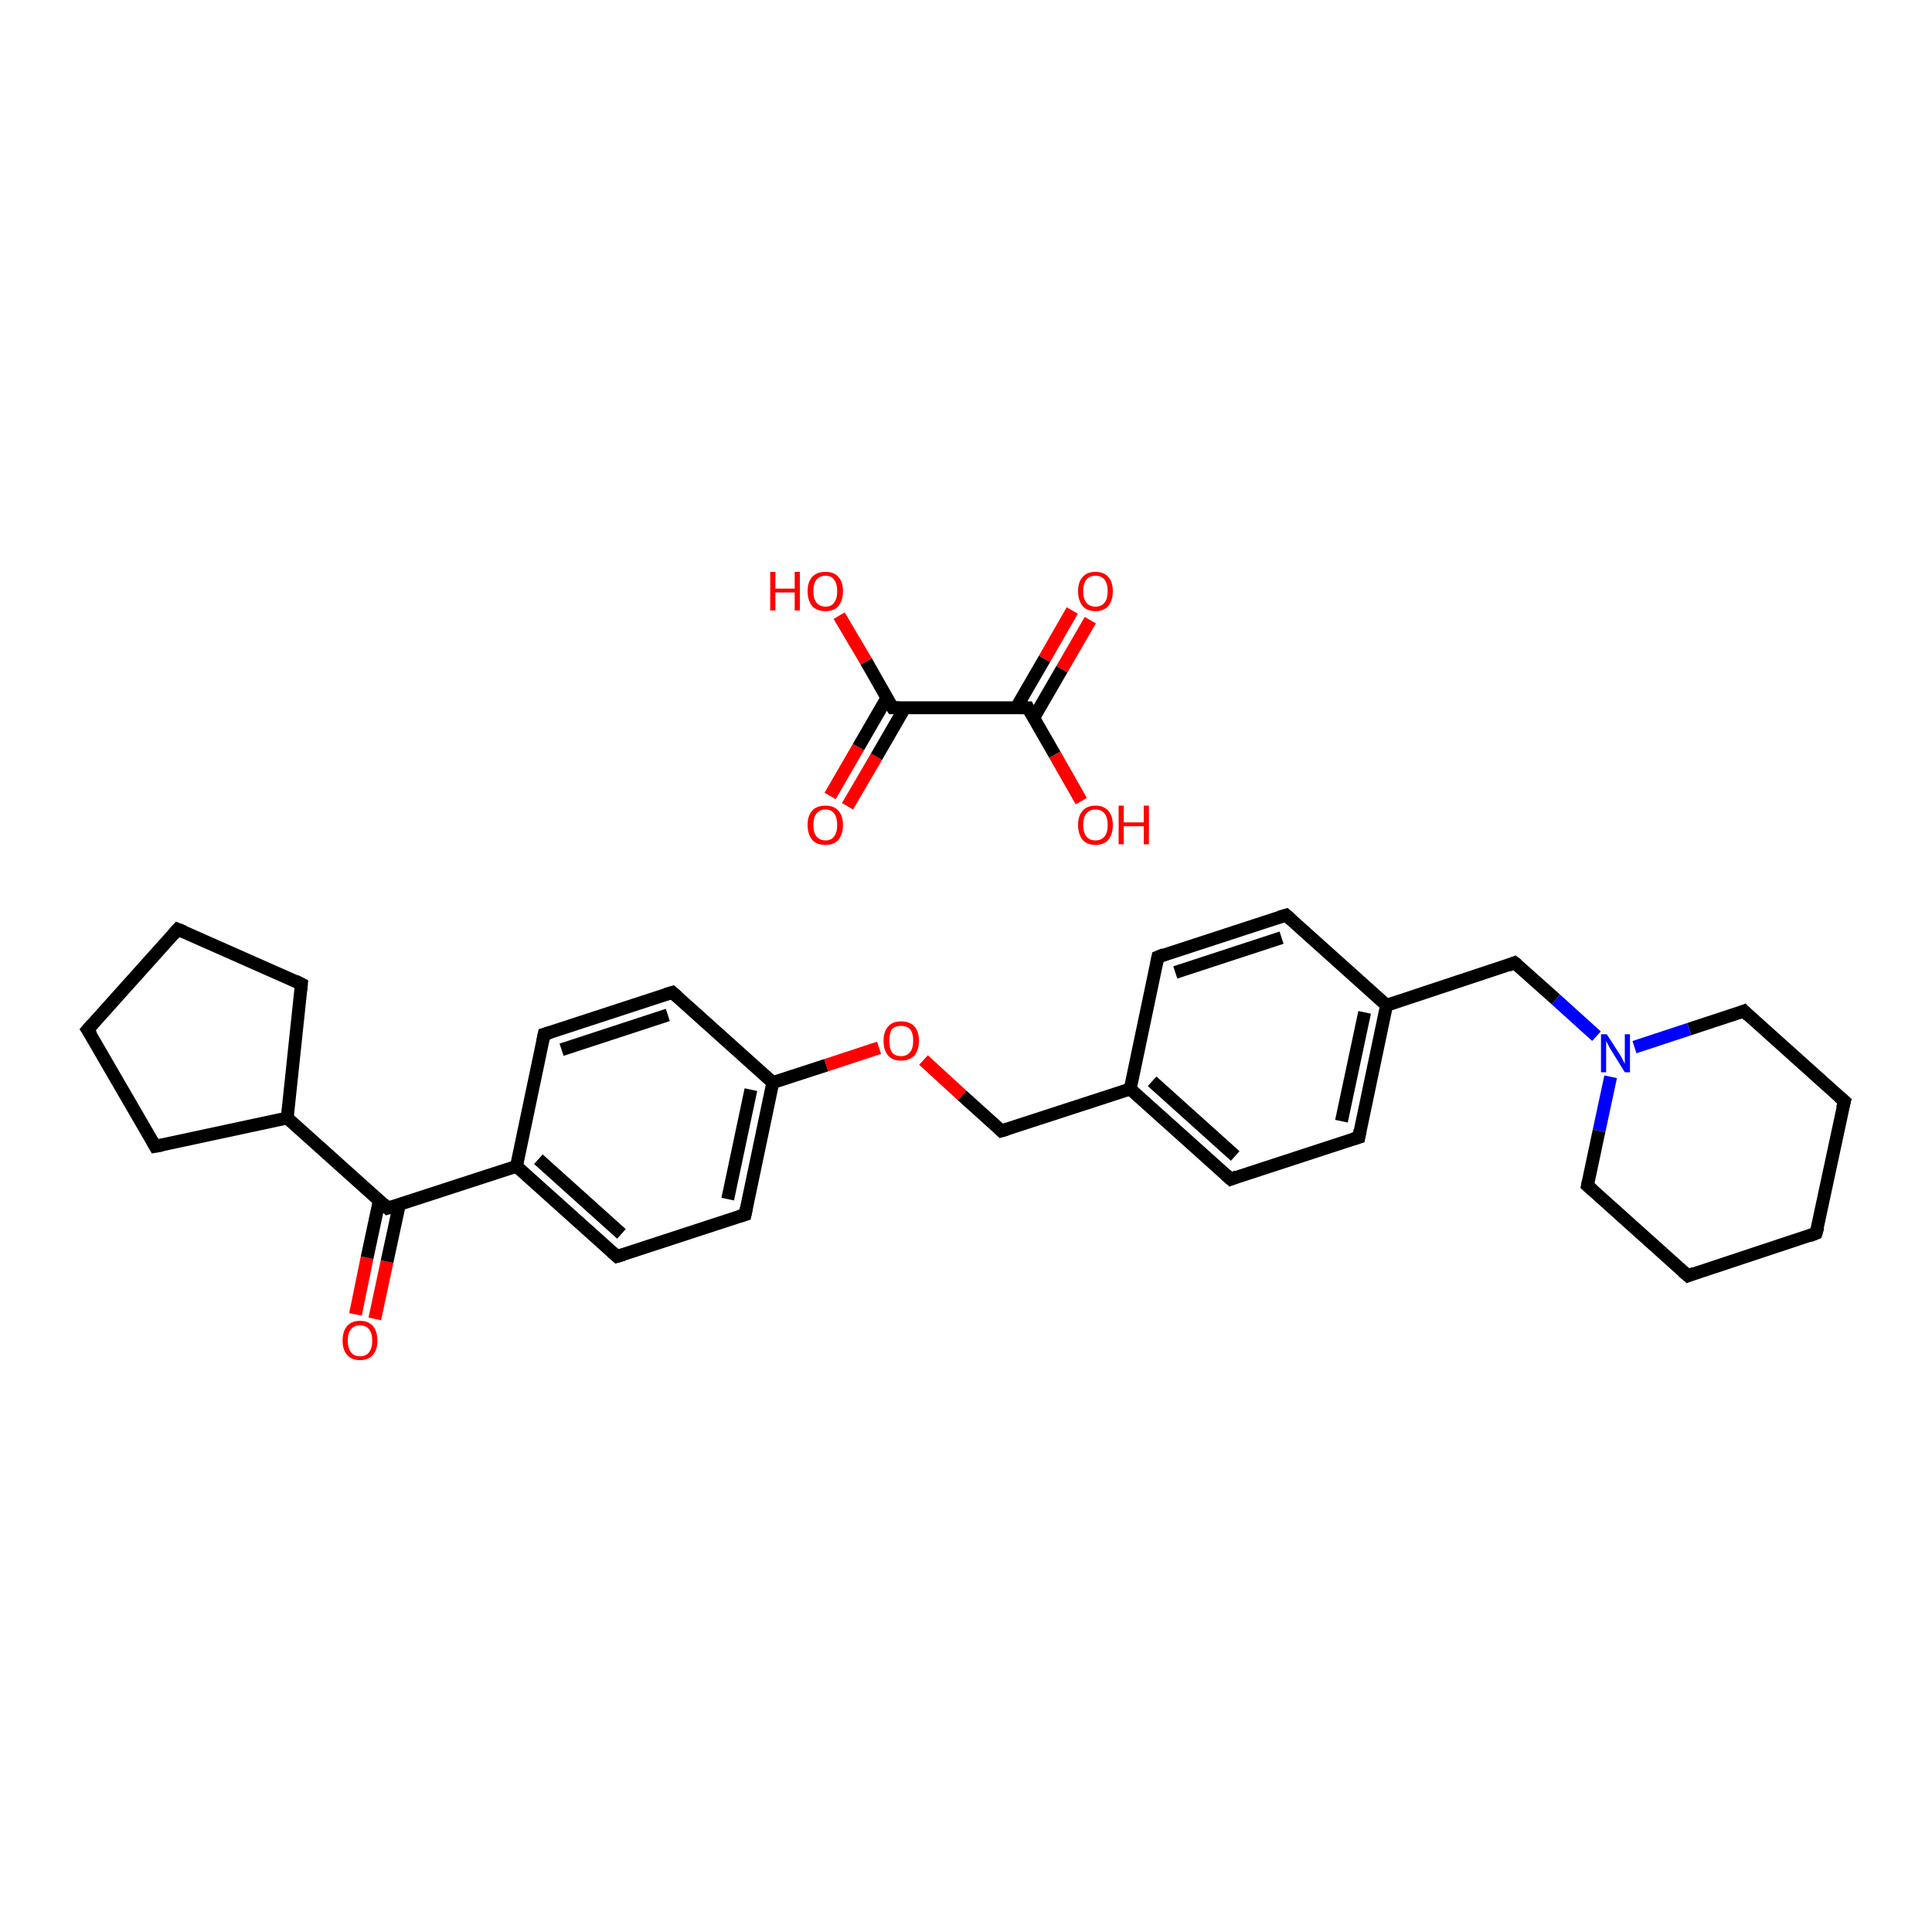 <?xml version='1.0' encoding='iso-8859-1'?>
<svg version='1.1' baseProfile='full'
              xmlns='http://www.w3.org/2000/svg'
                      xmlns:rdkit='http://www.rdkit.org/xml'
                      xmlns:xlink='http://www.w3.org/1999/xlink'
                  xml:space='preserve'
width='300px' height='300px' viewBox='0 0 300 300'>
<!-- END OF HEADER -->
<rect style='opacity:1.0;fill:#FFFFFF;stroke:none' width='300.0' height='300.0' x='0.0' y='0.0'> </rect>
<path class='bond-0 atom-0 atom-1' d='M 128.9,123.6 L 133.3,116.0' style='fill:none;fill-rule:evenodd;stroke:#FF0000;stroke-width:2.0px;stroke-linecap:butt;stroke-linejoin:miter;stroke-opacity:1' />
<path class='bond-0 atom-0 atom-1' d='M 133.3,116.0 L 137.7,108.4' style='fill:none;fill-rule:evenodd;stroke:#000000;stroke-width:2.0px;stroke-linecap:butt;stroke-linejoin:miter;stroke-opacity:1' />
<path class='bond-0 atom-0 atom-1' d='M 131.6,125.2 L 136.1,117.5' style='fill:none;fill-rule:evenodd;stroke:#FF0000;stroke-width:2.0px;stroke-linecap:butt;stroke-linejoin:miter;stroke-opacity:1' />
<path class='bond-0 atom-0 atom-1' d='M 136.1,117.5 L 140.5,109.9' style='fill:none;fill-rule:evenodd;stroke:#000000;stroke-width:2.0px;stroke-linecap:butt;stroke-linejoin:miter;stroke-opacity:1' />
<path class='bond-1 atom-1 atom-2' d='M 138.6,109.9 L 134.5,102.7' style='fill:none;fill-rule:evenodd;stroke:#000000;stroke-width:2.0px;stroke-linecap:butt;stroke-linejoin:miter;stroke-opacity:1' />
<path class='bond-1 atom-1 atom-2' d='M 134.5,102.7 L 130.3,95.6' style='fill:none;fill-rule:evenodd;stroke:#FF0000;stroke-width:2.0px;stroke-linecap:butt;stroke-linejoin:miter;stroke-opacity:1' />
<path class='bond-2 atom-1 atom-3' d='M 138.6,109.9 L 159.6,109.9' style='fill:none;fill-rule:evenodd;stroke:#000000;stroke-width:2.0px;stroke-linecap:butt;stroke-linejoin:miter;stroke-opacity:1' />
<path class='bond-3 atom-3 atom-4' d='M 160.5,111.5 L 164.9,103.9' style='fill:none;fill-rule:evenodd;stroke:#000000;stroke-width:2.0px;stroke-linecap:butt;stroke-linejoin:miter;stroke-opacity:1' />
<path class='bond-3 atom-3 atom-4' d='M 164.9,103.9 L 169.3,96.3' style='fill:none;fill-rule:evenodd;stroke:#FF0000;stroke-width:2.0px;stroke-linecap:butt;stroke-linejoin:miter;stroke-opacity:1' />
<path class='bond-3 atom-3 atom-4' d='M 157.8,109.9 L 162.2,102.3' style='fill:none;fill-rule:evenodd;stroke:#000000;stroke-width:2.0px;stroke-linecap:butt;stroke-linejoin:miter;stroke-opacity:1' />
<path class='bond-3 atom-3 atom-4' d='M 162.2,102.3 L 166.5,94.8' style='fill:none;fill-rule:evenodd;stroke:#FF0000;stroke-width:2.0px;stroke-linecap:butt;stroke-linejoin:miter;stroke-opacity:1' />
<path class='bond-4 atom-3 atom-5' d='M 159.6,109.9 L 163.8,117.2' style='fill:none;fill-rule:evenodd;stroke:#000000;stroke-width:2.0px;stroke-linecap:butt;stroke-linejoin:miter;stroke-opacity:1' />
<path class='bond-4 atom-3 atom-5' d='M 163.8,117.2 L 167.9,124.4' style='fill:none;fill-rule:evenodd;stroke:#FF0000;stroke-width:2.0px;stroke-linecap:butt;stroke-linejoin:miter;stroke-opacity:1' />
<path class='bond-5 atom-6 atom-7' d='M 55.2,204.1 L 57.0,195.3' style='fill:none;fill-rule:evenodd;stroke:#FF0000;stroke-width:2.0px;stroke-linecap:butt;stroke-linejoin:miter;stroke-opacity:1' />
<path class='bond-5 atom-6 atom-7' d='M 57.0,195.3 L 58.9,186.4' style='fill:none;fill-rule:evenodd;stroke:#000000;stroke-width:2.0px;stroke-linecap:butt;stroke-linejoin:miter;stroke-opacity:1' />
<path class='bond-5 atom-6 atom-7' d='M 58.2,204.8 L 60.1,195.9' style='fill:none;fill-rule:evenodd;stroke:#FF0000;stroke-width:2.0px;stroke-linecap:butt;stroke-linejoin:miter;stroke-opacity:1' />
<path class='bond-5 atom-6 atom-7' d='M 60.1,195.9 L 62.0,187.1' style='fill:none;fill-rule:evenodd;stroke:#000000;stroke-width:2.0px;stroke-linecap:butt;stroke-linejoin:miter;stroke-opacity:1' />
<path class='bond-6 atom-7 atom-8' d='M 60.2,187.6 L 80.2,181.1' style='fill:none;fill-rule:evenodd;stroke:#000000;stroke-width:2.0px;stroke-linecap:butt;stroke-linejoin:miter;stroke-opacity:1' />
<path class='bond-7 atom-8 atom-9' d='M 80.2,181.1 L 95.8,195.1' style='fill:none;fill-rule:evenodd;stroke:#000000;stroke-width:2.0px;stroke-linecap:butt;stroke-linejoin:miter;stroke-opacity:1' />
<path class='bond-7 atom-8 atom-9' d='M 83.6,180.0 L 96.5,191.6' style='fill:none;fill-rule:evenodd;stroke:#000000;stroke-width:2.0px;stroke-linecap:butt;stroke-linejoin:miter;stroke-opacity:1' />
<path class='bond-8 atom-9 atom-10' d='M 95.8,195.1 L 115.7,188.6' style='fill:none;fill-rule:evenodd;stroke:#000000;stroke-width:2.0px;stroke-linecap:butt;stroke-linejoin:miter;stroke-opacity:1' />
<path class='bond-9 atom-10 atom-11' d='M 115.7,188.6 L 120.0,168.1' style='fill:none;fill-rule:evenodd;stroke:#000000;stroke-width:2.0px;stroke-linecap:butt;stroke-linejoin:miter;stroke-opacity:1' />
<path class='bond-9 atom-10 atom-11' d='M 113.0,186.2 L 116.6,169.2' style='fill:none;fill-rule:evenodd;stroke:#000000;stroke-width:2.0px;stroke-linecap:butt;stroke-linejoin:miter;stroke-opacity:1' />
<path class='bond-10 atom-11 atom-12' d='M 120.0,168.1 L 128.3,165.4' style='fill:none;fill-rule:evenodd;stroke:#000000;stroke-width:2.0px;stroke-linecap:butt;stroke-linejoin:miter;stroke-opacity:1' />
<path class='bond-10 atom-11 atom-12' d='M 128.3,165.4 L 136.5,162.7' style='fill:none;fill-rule:evenodd;stroke:#FF0000;stroke-width:2.0px;stroke-linecap:butt;stroke-linejoin:miter;stroke-opacity:1' />
<path class='bond-11 atom-12 atom-13' d='M 143.4,164.6 L 149.4,170.1' style='fill:none;fill-rule:evenodd;stroke:#FF0000;stroke-width:2.0px;stroke-linecap:butt;stroke-linejoin:miter;stroke-opacity:1' />
<path class='bond-11 atom-12 atom-13' d='M 149.4,170.1 L 155.5,175.6' style='fill:none;fill-rule:evenodd;stroke:#000000;stroke-width:2.0px;stroke-linecap:butt;stroke-linejoin:miter;stroke-opacity:1' />
<path class='bond-12 atom-13 atom-14' d='M 155.5,175.6 L 175.5,169.1' style='fill:none;fill-rule:evenodd;stroke:#000000;stroke-width:2.0px;stroke-linecap:butt;stroke-linejoin:miter;stroke-opacity:1' />
<path class='bond-13 atom-14 atom-15' d='M 175.5,169.1 L 191.1,183.1' style='fill:none;fill-rule:evenodd;stroke:#000000;stroke-width:2.0px;stroke-linecap:butt;stroke-linejoin:miter;stroke-opacity:1' />
<path class='bond-13 atom-14 atom-15' d='M 178.9,167.9 L 191.8,179.5' style='fill:none;fill-rule:evenodd;stroke:#000000;stroke-width:2.0px;stroke-linecap:butt;stroke-linejoin:miter;stroke-opacity:1' />
<path class='bond-14 atom-15 atom-16' d='M 191.1,183.1 L 211.0,176.6' style='fill:none;fill-rule:evenodd;stroke:#000000;stroke-width:2.0px;stroke-linecap:butt;stroke-linejoin:miter;stroke-opacity:1' />
<path class='bond-15 atom-16 atom-17' d='M 211.0,176.6 L 215.3,156.1' style='fill:none;fill-rule:evenodd;stroke:#000000;stroke-width:2.0px;stroke-linecap:butt;stroke-linejoin:miter;stroke-opacity:1' />
<path class='bond-15 atom-16 atom-17' d='M 208.3,174.1 L 211.9,157.2' style='fill:none;fill-rule:evenodd;stroke:#000000;stroke-width:2.0px;stroke-linecap:butt;stroke-linejoin:miter;stroke-opacity:1' />
<path class='bond-16 atom-17 atom-18' d='M 215.3,156.1 L 235.2,149.5' style='fill:none;fill-rule:evenodd;stroke:#000000;stroke-width:2.0px;stroke-linecap:butt;stroke-linejoin:miter;stroke-opacity:1' />
<path class='bond-17 atom-18 atom-19' d='M 235.2,149.5 L 241.6,155.2' style='fill:none;fill-rule:evenodd;stroke:#000000;stroke-width:2.0px;stroke-linecap:butt;stroke-linejoin:miter;stroke-opacity:1' />
<path class='bond-17 atom-18 atom-19' d='M 241.6,155.2 L 247.9,160.9' style='fill:none;fill-rule:evenodd;stroke:#0000FF;stroke-width:2.0px;stroke-linecap:butt;stroke-linejoin:miter;stroke-opacity:1' />
<path class='bond-18 atom-19 atom-20' d='M 250.1,167.2 L 248.3,175.6' style='fill:none;fill-rule:evenodd;stroke:#0000FF;stroke-width:2.0px;stroke-linecap:butt;stroke-linejoin:miter;stroke-opacity:1' />
<path class='bond-18 atom-19 atom-20' d='M 248.3,175.6 L 246.5,184.1' style='fill:none;fill-rule:evenodd;stroke:#000000;stroke-width:2.0px;stroke-linecap:butt;stroke-linejoin:miter;stroke-opacity:1' />
<path class='bond-19 atom-20 atom-21' d='M 246.5,184.1 L 262.1,198.1' style='fill:none;fill-rule:evenodd;stroke:#000000;stroke-width:2.0px;stroke-linecap:butt;stroke-linejoin:miter;stroke-opacity:1' />
<path class='bond-20 atom-21 atom-22' d='M 262.1,198.1 L 282.0,191.5' style='fill:none;fill-rule:evenodd;stroke:#000000;stroke-width:2.0px;stroke-linecap:butt;stroke-linejoin:miter;stroke-opacity:1' />
<path class='bond-21 atom-22 atom-23' d='M 282.0,191.5 L 286.4,171.0' style='fill:none;fill-rule:evenodd;stroke:#000000;stroke-width:2.0px;stroke-linecap:butt;stroke-linejoin:miter;stroke-opacity:1' />
<path class='bond-22 atom-23 atom-24' d='M 286.4,171.0 L 270.8,157.0' style='fill:none;fill-rule:evenodd;stroke:#000000;stroke-width:2.0px;stroke-linecap:butt;stroke-linejoin:miter;stroke-opacity:1' />
<path class='bond-23 atom-17 atom-25' d='M 215.3,156.1 L 199.7,142.1' style='fill:none;fill-rule:evenodd;stroke:#000000;stroke-width:2.0px;stroke-linecap:butt;stroke-linejoin:miter;stroke-opacity:1' />
<path class='bond-24 atom-25 atom-26' d='M 199.7,142.1 L 179.8,148.6' style='fill:none;fill-rule:evenodd;stroke:#000000;stroke-width:2.0px;stroke-linecap:butt;stroke-linejoin:miter;stroke-opacity:1' />
<path class='bond-24 atom-25 atom-26' d='M 199.0,145.6 L 182.5,151.0' style='fill:none;fill-rule:evenodd;stroke:#000000;stroke-width:2.0px;stroke-linecap:butt;stroke-linejoin:miter;stroke-opacity:1' />
<path class='bond-25 atom-11 atom-27' d='M 120.0,168.1 L 104.4,154.1' style='fill:none;fill-rule:evenodd;stroke:#000000;stroke-width:2.0px;stroke-linecap:butt;stroke-linejoin:miter;stroke-opacity:1' />
<path class='bond-26 atom-27 atom-28' d='M 104.4,154.1 L 84.5,160.6' style='fill:none;fill-rule:evenodd;stroke:#000000;stroke-width:2.0px;stroke-linecap:butt;stroke-linejoin:miter;stroke-opacity:1' />
<path class='bond-26 atom-27 atom-28' d='M 103.7,157.6 L 87.2,163.0' style='fill:none;fill-rule:evenodd;stroke:#000000;stroke-width:2.0px;stroke-linecap:butt;stroke-linejoin:miter;stroke-opacity:1' />
<path class='bond-27 atom-7 atom-29' d='M 60.2,187.6 L 44.6,173.6' style='fill:none;fill-rule:evenodd;stroke:#000000;stroke-width:2.0px;stroke-linecap:butt;stroke-linejoin:miter;stroke-opacity:1' />
<path class='bond-28 atom-29 atom-30' d='M 44.6,173.6 L 24.1,178.0' style='fill:none;fill-rule:evenodd;stroke:#000000;stroke-width:2.0px;stroke-linecap:butt;stroke-linejoin:miter;stroke-opacity:1' />
<path class='bond-29 atom-30 atom-31' d='M 24.1,178.0 L 13.6,159.9' style='fill:none;fill-rule:evenodd;stroke:#000000;stroke-width:2.0px;stroke-linecap:butt;stroke-linejoin:miter;stroke-opacity:1' />
<path class='bond-30 atom-31 atom-32' d='M 13.6,159.9 L 27.6,144.3' style='fill:none;fill-rule:evenodd;stroke:#000000;stroke-width:2.0px;stroke-linecap:butt;stroke-linejoin:miter;stroke-opacity:1' />
<path class='bond-31 atom-32 atom-33' d='M 27.6,144.3 L 46.8,152.8' style='fill:none;fill-rule:evenodd;stroke:#000000;stroke-width:2.0px;stroke-linecap:butt;stroke-linejoin:miter;stroke-opacity:1' />
<path class='bond-32 atom-28 atom-8' d='M 84.5,160.6 L 80.2,181.1' style='fill:none;fill-rule:evenodd;stroke:#000000;stroke-width:2.0px;stroke-linecap:butt;stroke-linejoin:miter;stroke-opacity:1' />
<path class='bond-33 atom-33 atom-29' d='M 46.8,152.8 L 44.6,173.6' style='fill:none;fill-rule:evenodd;stroke:#000000;stroke-width:2.0px;stroke-linecap:butt;stroke-linejoin:miter;stroke-opacity:1' />
<path class='bond-34 atom-26 atom-14' d='M 179.8,148.6 L 175.5,169.1' style='fill:none;fill-rule:evenodd;stroke:#000000;stroke-width:2.0px;stroke-linecap:butt;stroke-linejoin:miter;stroke-opacity:1' />
<path class='bond-35 atom-24 atom-19' d='M 270.8,157.0 L 262.3,159.8' style='fill:none;fill-rule:evenodd;stroke:#000000;stroke-width:2.0px;stroke-linecap:butt;stroke-linejoin:miter;stroke-opacity:1' />
<path class='bond-35 atom-24 atom-19' d='M 262.3,159.8 L 253.8,162.6' style='fill:none;fill-rule:evenodd;stroke:#0000FF;stroke-width:2.0px;stroke-linecap:butt;stroke-linejoin:miter;stroke-opacity:1' />
<path d='M 138.4,109.6 L 138.6,109.9 L 139.7,109.9' style='fill:none;stroke:#000000;stroke-width:2.0px;stroke-linecap:butt;stroke-linejoin:miter;stroke-opacity:1;' />
<path d='M 158.5,109.9 L 159.6,109.9 L 159.8,110.3' style='fill:none;stroke:#000000;stroke-width:2.0px;stroke-linecap:butt;stroke-linejoin:miter;stroke-opacity:1;' />
<path d='M 61.2,187.3 L 60.2,187.6 L 59.5,186.9' style='fill:none;stroke:#000000;stroke-width:2.0px;stroke-linecap:butt;stroke-linejoin:miter;stroke-opacity:1;' />
<path d='M 95.0,194.4 L 95.8,195.1 L 96.8,194.8' style='fill:none;stroke:#000000;stroke-width:2.0px;stroke-linecap:butt;stroke-linejoin:miter;stroke-opacity:1;' />
<path d='M 114.7,188.9 L 115.7,188.6 L 115.9,187.6' style='fill:none;stroke:#000000;stroke-width:2.0px;stroke-linecap:butt;stroke-linejoin:miter;stroke-opacity:1;' />
<path d='M 155.2,175.3 L 155.5,175.6 L 156.5,175.3' style='fill:none;stroke:#000000;stroke-width:2.0px;stroke-linecap:butt;stroke-linejoin:miter;stroke-opacity:1;' />
<path d='M 190.3,182.4 L 191.1,183.1 L 192.1,182.7' style='fill:none;stroke:#000000;stroke-width:2.0px;stroke-linecap:butt;stroke-linejoin:miter;stroke-opacity:1;' />
<path d='M 210.0,176.9 L 211.0,176.6 L 211.2,175.5' style='fill:none;stroke:#000000;stroke-width:2.0px;stroke-linecap:butt;stroke-linejoin:miter;stroke-opacity:1;' />
<path d='M 234.2,149.9 L 235.2,149.5 L 235.6,149.8' style='fill:none;stroke:#000000;stroke-width:2.0px;stroke-linecap:butt;stroke-linejoin:miter;stroke-opacity:1;' />
<path d='M 246.6,183.6 L 246.5,184.1 L 247.3,184.8' style='fill:none;stroke:#000000;stroke-width:2.0px;stroke-linecap:butt;stroke-linejoin:miter;stroke-opacity:1;' />
<path d='M 261.3,197.4 L 262.1,198.1 L 263.1,197.7' style='fill:none;stroke:#000000;stroke-width:2.0px;stroke-linecap:butt;stroke-linejoin:miter;stroke-opacity:1;' />
<path d='M 281.0,191.9 L 282.0,191.5 L 282.3,190.5' style='fill:none;stroke:#000000;stroke-width:2.0px;stroke-linecap:butt;stroke-linejoin:miter;stroke-opacity:1;' />
<path d='M 286.1,172.1 L 286.4,171.0 L 285.6,170.3' style='fill:none;stroke:#000000;stroke-width:2.0px;stroke-linecap:butt;stroke-linejoin:miter;stroke-opacity:1;' />
<path d='M 271.5,157.7 L 270.8,157.0 L 270.3,157.2' style='fill:none;stroke:#000000;stroke-width:2.0px;stroke-linecap:butt;stroke-linejoin:miter;stroke-opacity:1;' />
<path d='M 200.5,142.8 L 199.7,142.1 L 198.7,142.4' style='fill:none;stroke:#000000;stroke-width:2.0px;stroke-linecap:butt;stroke-linejoin:miter;stroke-opacity:1;' />
<path d='M 180.8,148.2 L 179.8,148.6 L 179.6,149.6' style='fill:none;stroke:#000000;stroke-width:2.0px;stroke-linecap:butt;stroke-linejoin:miter;stroke-opacity:1;' />
<path d='M 105.2,154.8 L 104.4,154.1 L 103.4,154.4' style='fill:none;stroke:#000000;stroke-width:2.0px;stroke-linecap:butt;stroke-linejoin:miter;stroke-opacity:1;' />
<path d='M 85.5,160.3 L 84.5,160.6 L 84.3,161.6' style='fill:none;stroke:#000000;stroke-width:2.0px;stroke-linecap:butt;stroke-linejoin:miter;stroke-opacity:1;' />
<path d='M 25.2,177.8 L 24.1,178.0 L 23.6,177.1' style='fill:none;stroke:#000000;stroke-width:2.0px;stroke-linecap:butt;stroke-linejoin:miter;stroke-opacity:1;' />
<path d='M 14.2,160.8 L 13.6,159.9 L 14.3,159.1' style='fill:none;stroke:#000000;stroke-width:2.0px;stroke-linecap:butt;stroke-linejoin:miter;stroke-opacity:1;' />
<path d='M 26.9,145.1 L 27.6,144.3 L 28.6,144.7' style='fill:none;stroke:#000000;stroke-width:2.0px;stroke-linecap:butt;stroke-linejoin:miter;stroke-opacity:1;' />
<path d='M 45.8,152.3 L 46.8,152.8 L 46.7,153.8' style='fill:none;stroke:#000000;stroke-width:2.0px;stroke-linecap:butt;stroke-linejoin:miter;stroke-opacity:1;' />
<path class='atom-0' d='M 125.4 128.1
Q 125.4 126.7, 126.1 125.9
Q 126.8 125.1, 128.2 125.1
Q 129.5 125.1, 130.2 125.9
Q 130.9 126.7, 130.9 128.1
Q 130.9 129.5, 130.2 130.4
Q 129.5 131.2, 128.2 131.2
Q 126.8 131.2, 126.1 130.4
Q 125.4 129.5, 125.4 128.1
M 128.2 130.5
Q 129.1 130.5, 129.5 129.9
Q 130.0 129.3, 130.0 128.1
Q 130.0 126.9, 129.5 126.3
Q 129.1 125.7, 128.2 125.7
Q 127.3 125.7, 126.8 126.3
Q 126.3 126.9, 126.3 128.1
Q 126.3 129.3, 126.8 129.9
Q 127.3 130.5, 128.2 130.5
' fill='#FF0000'/>
<path class='atom-2' d='M 119.6 88.8
L 120.4 88.8
L 120.4 91.4
L 123.4 91.4
L 123.4 88.8
L 124.2 88.8
L 124.2 94.8
L 123.4 94.8
L 123.4 92.0
L 120.4 92.0
L 120.4 94.8
L 119.6 94.8
L 119.6 88.8
' fill='#FF0000'/>
<path class='atom-2' d='M 125.4 91.8
Q 125.4 90.4, 126.1 89.6
Q 126.8 88.8, 128.2 88.8
Q 129.5 88.8, 130.2 89.6
Q 130.9 90.4, 130.9 91.8
Q 130.9 93.2, 130.2 94.1
Q 129.5 94.9, 128.2 94.9
Q 126.8 94.9, 126.1 94.1
Q 125.4 93.2, 125.4 91.8
M 128.2 94.2
Q 129.1 94.2, 129.5 93.6
Q 130.0 93.0, 130.0 91.8
Q 130.0 90.6, 129.5 90.0
Q 129.1 89.4, 128.2 89.4
Q 127.3 89.4, 126.8 90.0
Q 126.3 90.6, 126.3 91.8
Q 126.3 93.0, 126.8 93.6
Q 127.3 94.2, 128.2 94.2
' fill='#FF0000'/>
<path class='atom-4' d='M 167.4 91.8
Q 167.4 90.4, 168.1 89.6
Q 168.8 88.8, 170.1 88.8
Q 171.4 88.8, 172.1 89.6
Q 172.8 90.4, 172.8 91.8
Q 172.8 93.2, 172.1 94.1
Q 171.4 94.9, 170.1 94.9
Q 168.8 94.9, 168.1 94.1
Q 167.4 93.2, 167.4 91.8
M 170.1 94.2
Q 171.0 94.2, 171.5 93.6
Q 172.0 93.0, 172.0 91.8
Q 172.0 90.6, 171.5 90.0
Q 171.0 89.4, 170.1 89.4
Q 169.2 89.4, 168.7 90.0
Q 168.2 90.6, 168.2 91.8
Q 168.2 93.0, 168.7 93.6
Q 169.2 94.2, 170.1 94.2
' fill='#FF0000'/>
<path class='atom-5' d='M 167.4 128.1
Q 167.4 126.7, 168.1 125.9
Q 168.8 125.1, 170.1 125.1
Q 171.4 125.1, 172.1 125.9
Q 172.8 126.7, 172.8 128.1
Q 172.8 129.5, 172.1 130.4
Q 171.4 131.2, 170.1 131.2
Q 168.8 131.2, 168.1 130.4
Q 167.4 129.5, 167.4 128.1
M 170.1 130.5
Q 171.0 130.5, 171.5 129.9
Q 172.0 129.3, 172.0 128.1
Q 172.0 126.9, 171.5 126.3
Q 171.0 125.7, 170.1 125.7
Q 169.2 125.7, 168.7 126.3
Q 168.2 126.9, 168.2 128.1
Q 168.2 129.3, 168.7 129.9
Q 169.2 130.5, 170.1 130.5
' fill='#FF0000'/>
<path class='atom-5' d='M 173.7 125.1
L 174.5 125.1
L 174.5 127.7
L 177.6 127.7
L 177.6 125.1
L 178.4 125.1
L 178.4 131.1
L 177.6 131.1
L 177.6 128.3
L 174.5 128.3
L 174.5 131.1
L 173.7 131.1
L 173.7 125.1
' fill='#FF0000'/>
<path class='atom-6' d='M 53.2 208.2
Q 53.2 206.7, 53.9 205.9
Q 54.6 205.1, 55.9 205.1
Q 57.2 205.1, 57.9 205.9
Q 58.6 206.7, 58.6 208.2
Q 58.6 209.6, 57.9 210.4
Q 57.2 211.2, 55.9 211.2
Q 54.6 211.2, 53.9 210.4
Q 53.2 209.6, 53.2 208.2
M 55.9 210.6
Q 56.8 210.6, 57.3 210.0
Q 57.8 209.3, 57.8 208.2
Q 57.8 207.0, 57.3 206.4
Q 56.8 205.8, 55.9 205.8
Q 55.0 205.8, 54.5 206.4
Q 54.0 207.0, 54.0 208.2
Q 54.0 209.3, 54.5 210.0
Q 55.0 210.6, 55.9 210.6
' fill='#FF0000'/>
<path class='atom-12' d='M 137.2 161.6
Q 137.2 160.2, 137.9 159.4
Q 138.6 158.6, 139.9 158.6
Q 141.3 158.6, 142.0 159.4
Q 142.7 160.2, 142.7 161.6
Q 142.7 163.0, 142.0 163.9
Q 141.2 164.7, 139.9 164.7
Q 138.6 164.7, 137.9 163.9
Q 137.2 163.1, 137.2 161.6
M 139.9 164.0
Q 140.8 164.0, 141.3 163.4
Q 141.8 162.8, 141.8 161.6
Q 141.8 160.4, 141.3 159.8
Q 140.8 159.3, 139.9 159.3
Q 139.0 159.3, 138.5 159.8
Q 138.1 160.4, 138.1 161.6
Q 138.1 162.8, 138.5 163.4
Q 139.0 164.0, 139.9 164.0
' fill='#FF0000'/>
<path class='atom-19' d='M 249.5 160.6
L 251.5 163.7
Q 251.7 164.0, 252.0 164.6
Q 252.3 165.2, 252.3 165.2
L 252.3 160.6
L 253.1 160.6
L 253.1 166.5
L 252.3 166.5
L 250.2 163.1
Q 249.9 162.7, 249.7 162.2
Q 249.4 161.7, 249.4 161.6
L 249.4 166.5
L 248.6 166.5
L 248.6 160.6
L 249.5 160.6
' fill='#0000FF'/>
</svg>
